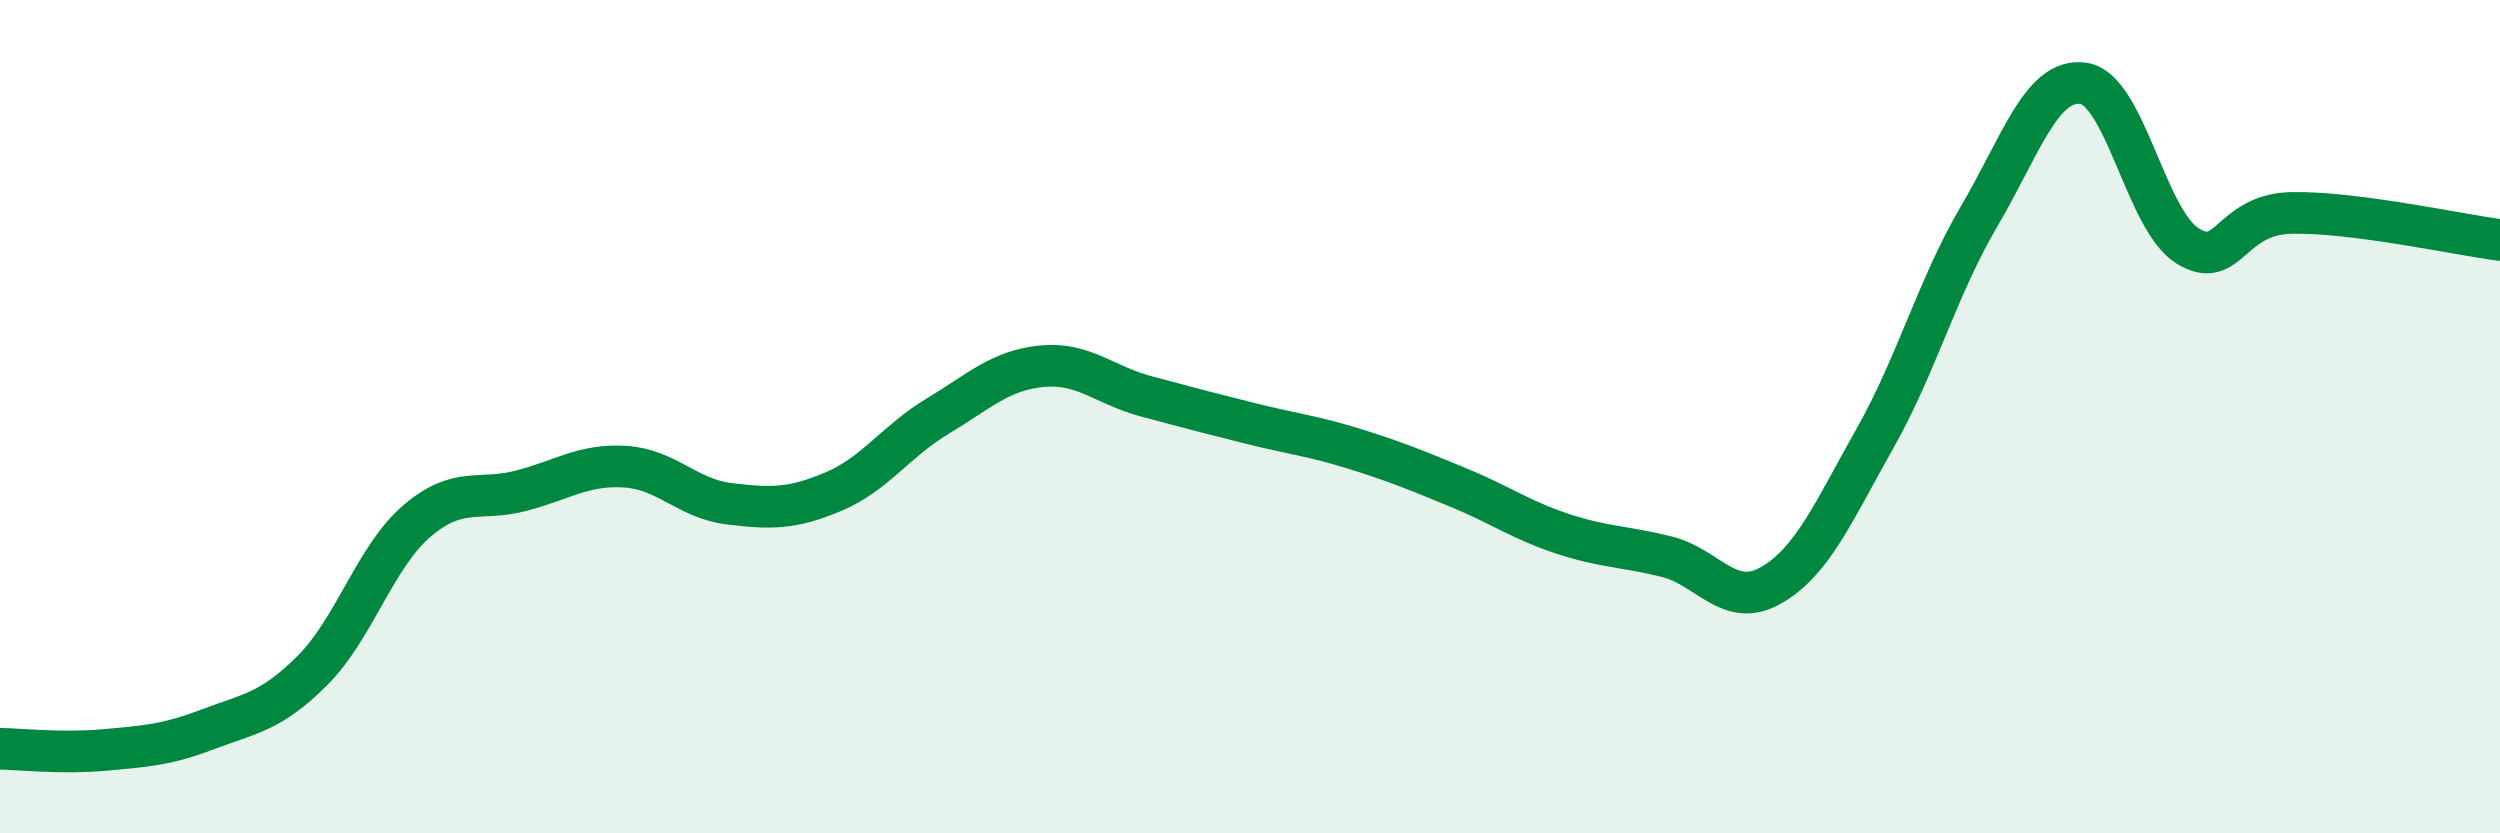 
    <svg width="60" height="20" viewBox="0 0 60 20" xmlns="http://www.w3.org/2000/svg">
      <path
        d="M 0,17.97 C 0.5,17.98 1.5,18.09 2.5,18 C 3.5,17.91 4,17.88 5,17.5 C 6,17.12 6.5,17.09 7.5,16.09 C 8.5,15.09 9,13.37 10,12.51 C 11,11.65 11.5,12.04 12.5,11.78 C 13.5,11.52 14,11.14 15,11.2 C 16,11.26 16.5,11.97 17.5,12.09 C 18.5,12.21 19,12.22 20,11.8 C 21,11.38 21.5,10.59 22.5,9.99 C 23.5,9.39 24,8.89 25,8.79 C 26,8.69 26.5,9.24 27.5,9.51 C 28.5,9.78 29,9.91 30,10.16 C 31,10.41 31.5,10.46 32.5,10.77 C 33.5,11.08 34,11.29 35,11.7 C 36,12.11 36.5,12.48 37.5,12.81 C 38.5,13.14 39,13.11 40,13.36 C 41,13.61 41.5,14.62 42.5,14.05 C 43.5,13.48 44,12.29 45,10.52 C 46,8.75 46.5,6.89 47.5,5.19 C 48.5,3.49 49,1.86 50,2 C 51,2.14 51.5,5.28 52.5,5.9 C 53.5,6.52 53.5,5.14 55,5.11 C 56.5,5.08 59,5.63 60,5.76L60 20L0 20Z"
        fill="#008740"
        opacity="0.1"
        stroke-linecap="round"
        stroke-linejoin="round"
      />
      <path
        d="M 0,17.97 C 0.5,17.98 1.5,18.09 2.5,18 C 3.5,17.91 4,17.88 5,17.5 C 6,17.12 6.5,17.09 7.5,16.09 C 8.5,15.09 9,13.37 10,12.51 C 11,11.65 11.5,12.04 12.5,11.78 C 13.5,11.52 14,11.14 15,11.2 C 16,11.26 16.5,11.97 17.5,12.09 C 18.5,12.21 19,12.22 20,11.8 C 21,11.38 21.5,10.59 22.5,9.99 C 23.5,9.39 24,8.89 25,8.79 C 26,8.69 26.5,9.24 27.5,9.51 C 28.5,9.78 29,9.91 30,10.16 C 31,10.41 31.5,10.46 32.5,10.77 C 33.5,11.08 34,11.29 35,11.7 C 36,12.11 36.5,12.48 37.5,12.81 C 38.5,13.14 39,13.11 40,13.36 C 41,13.61 41.5,14.62 42.5,14.05 C 43.5,13.48 44,12.29 45,10.52 C 46,8.75 46.5,6.89 47.5,5.19 C 48.5,3.49 49,1.86 50,2 C 51,2.14 51.5,5.28 52.5,5.9 C 53.5,6.52 53.5,5.14 55,5.11 C 56.5,5.08 59,5.63 60,5.76"
        stroke="#008740"
        stroke-width="1"
        fill="none"
        stroke-linecap="round"
        stroke-linejoin="round"
      />
    </svg>
  